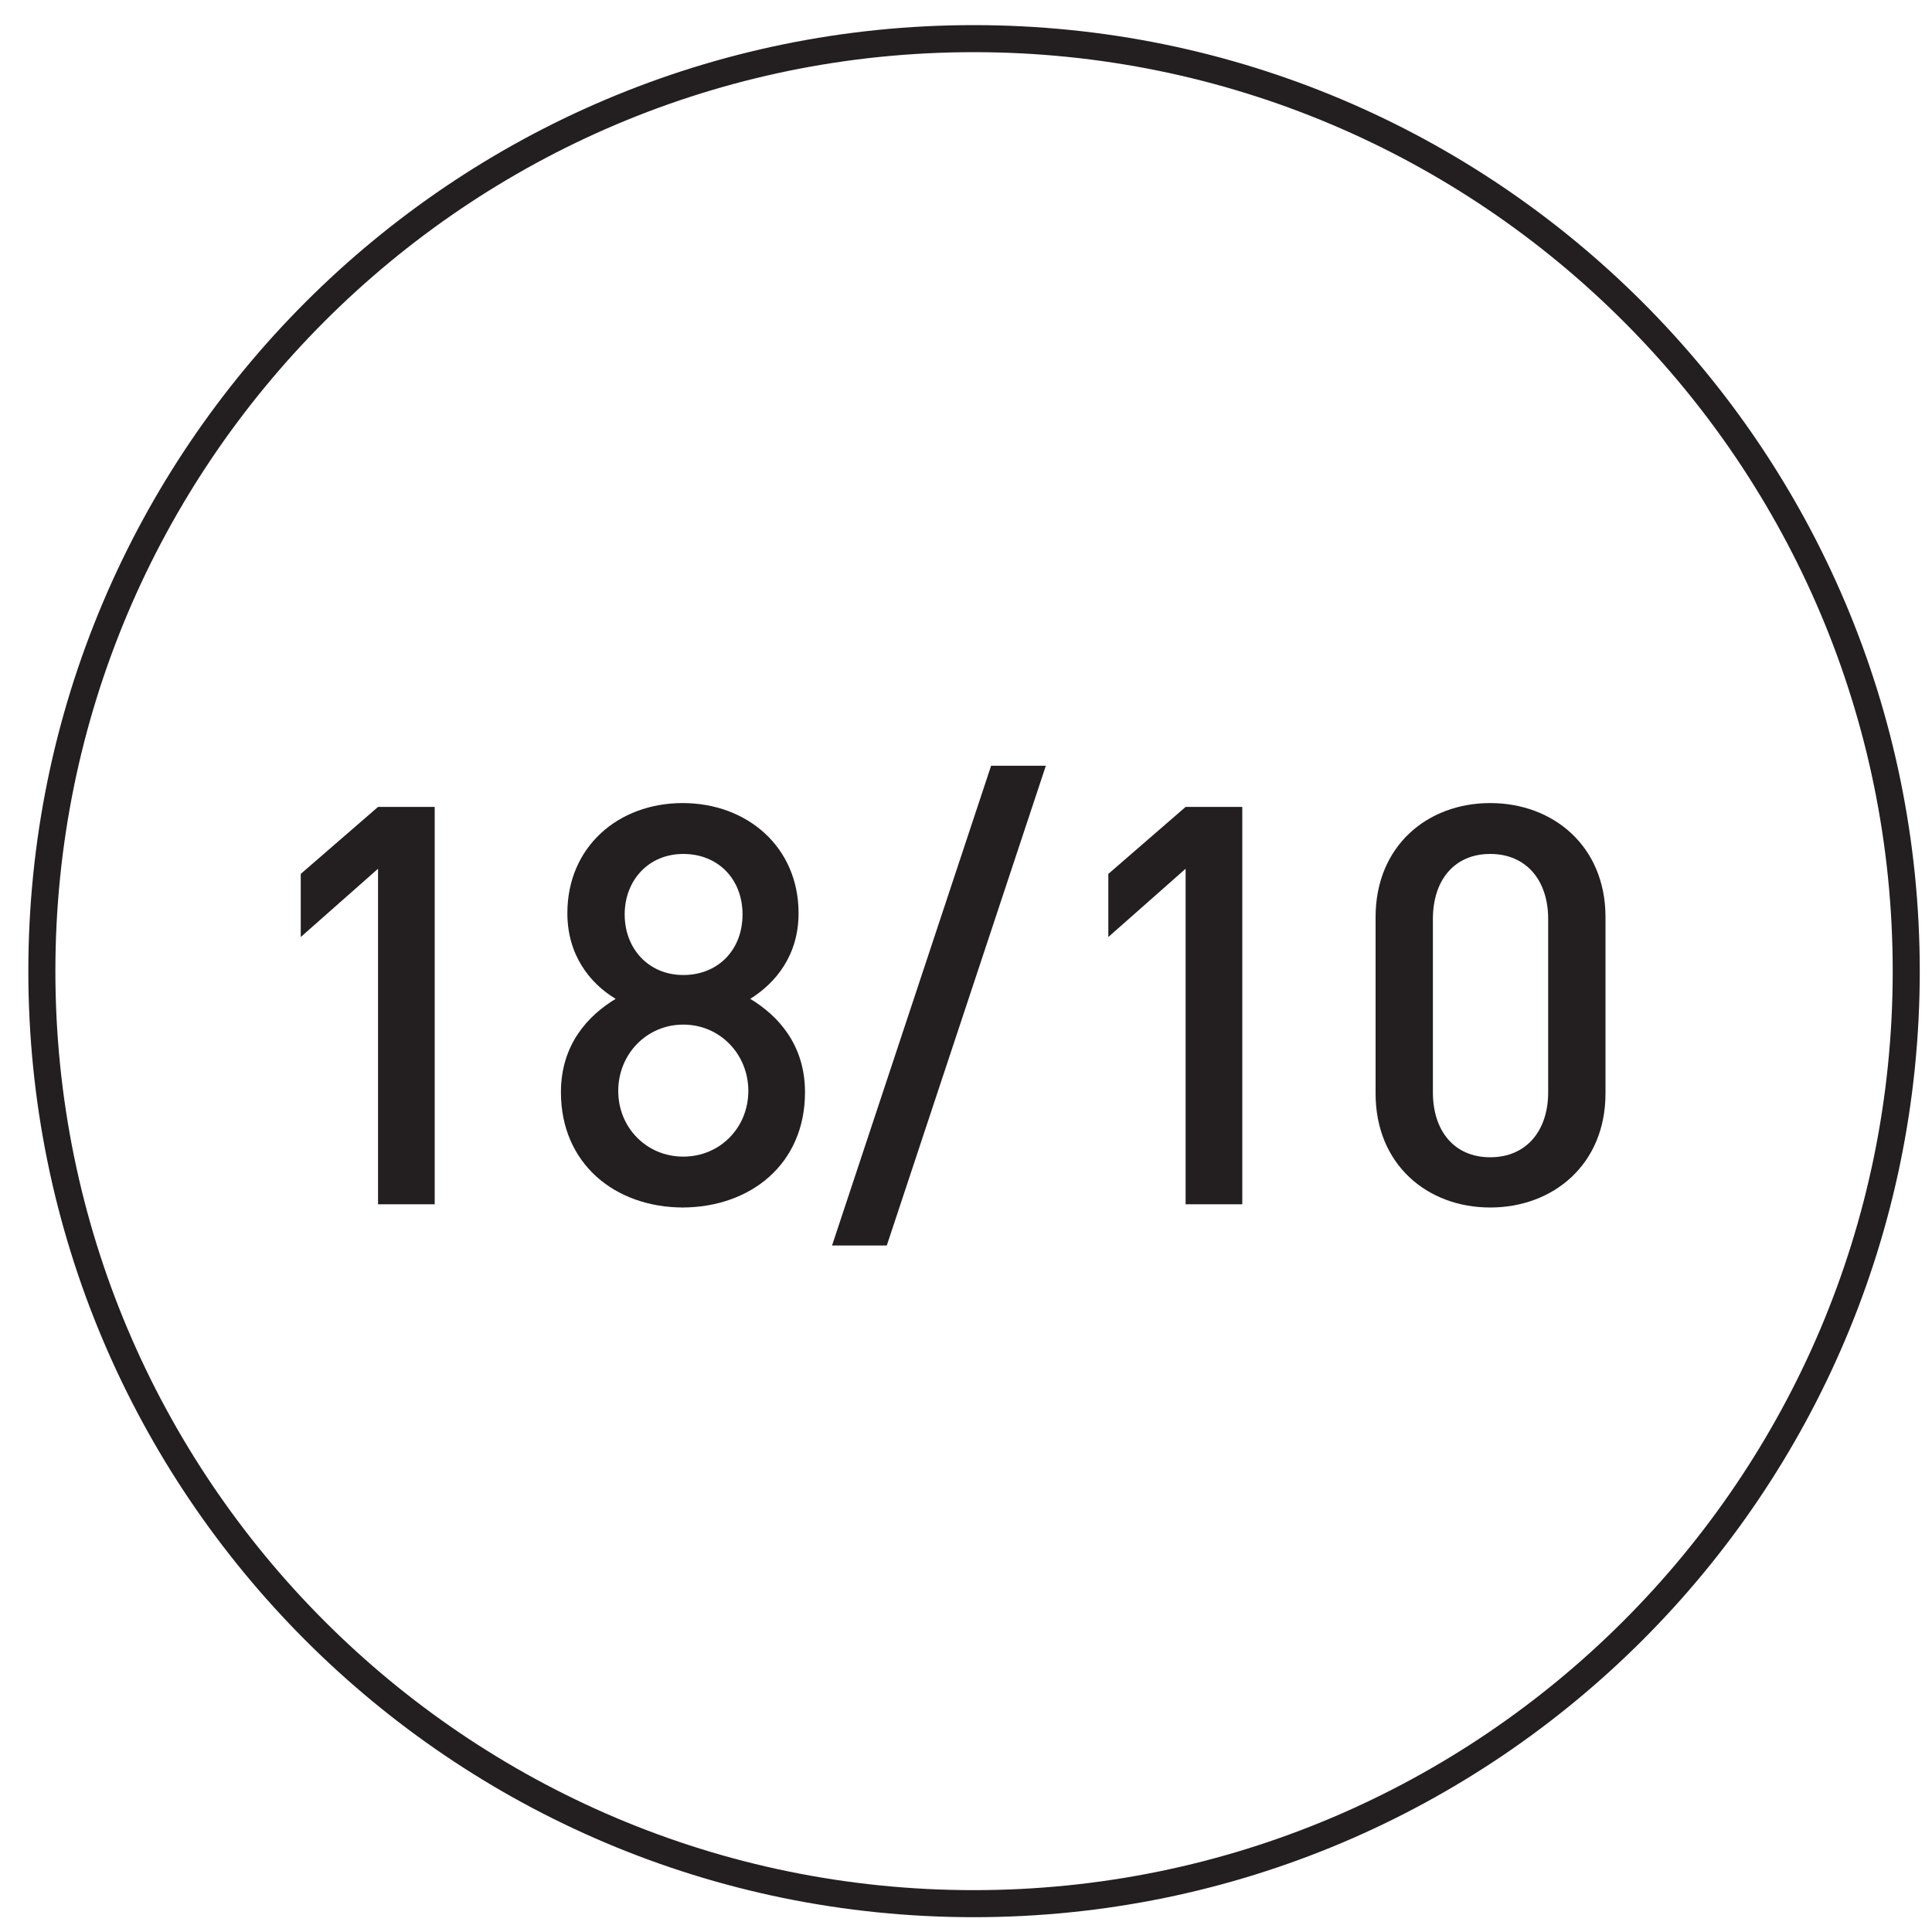 <?xml version="1.0" encoding="UTF-8"?>
<svg id="Layer_26" data-name="Layer 26" width="50px" height="50px" xmlns="http://www.w3.org/2000/svg" version="1.1" viewBox="0 0 30 30">
  <defs>
    <style>
      .cls-1 {
        fill: none;
        stroke: #231f20;
        stroke-miterlimit: 10;
        stroke-width: .42px;
      }

      .cls-2 {
        fill: #231f20;
        stroke-width: 0px;
      }
    </style>
  </defs>
  <g>
    <path class="cls-2" d="M5.87,18.7v-5.21l-1.2,1.06v-.98l1.2-1.04h.88v6.17h-.88Z"/>
    <path class="cls-2" d="M10.61,18.75c-1.06,0-1.9-.68-1.9-1.79,0-.74.42-1.19.85-1.45-.4-.24-.75-.68-.75-1.33,0-1.03.79-1.71,1.79-1.71s1.8.68,1.8,1.71c0,.65-.35,1.08-.75,1.33.43.26.85.71.85,1.45,0,1.12-.85,1.79-1.91,1.79ZM10.61,15.91c-.57,0-1.01.46-1.01,1.03s.44,1.02,1.01,1.02,1.01-.45,1.01-1.02-.44-1.03-1.01-1.03ZM10.61,13.26c-.54,0-.91.41-.91.94s.37.94.91.94.92-.39.92-.94-.38-.94-.92-.94Z"/>
    <path class="cls-2" d="M13.77,19.34h-.85l2.47-7.45h.85l-2.47,7.45Z"/>
    <path class="cls-2" d="M18.41,18.7v-5.21l-1.2,1.06v-.98l1.2-1.04h.88v6.17h-.88Z"/>
    <path class="cls-2" d="M23.14,18.75c-.98,0-1.78-.67-1.78-1.77v-2.74c0-1.1.8-1.77,1.78-1.77s1.79.67,1.79,1.77v2.74c0,1.1-.81,1.77-1.79,1.77ZM24.04,14.27c0-.6-.34-1.01-.9-1.01s-.89.41-.89,1.01v2.69c0,.6.33,1.01.89,1.01s.9-.41.9-1.01v-2.69Z"/>
  </g>
  <path class="cls-1" d="M29.6,15.08c0,7.99-6.48,14.48-14.48,14.48S.65,23.07.65,15.08,7.13.6,15.12.6s14.48,6.48,14.48,14.48Z"/>
</svg>